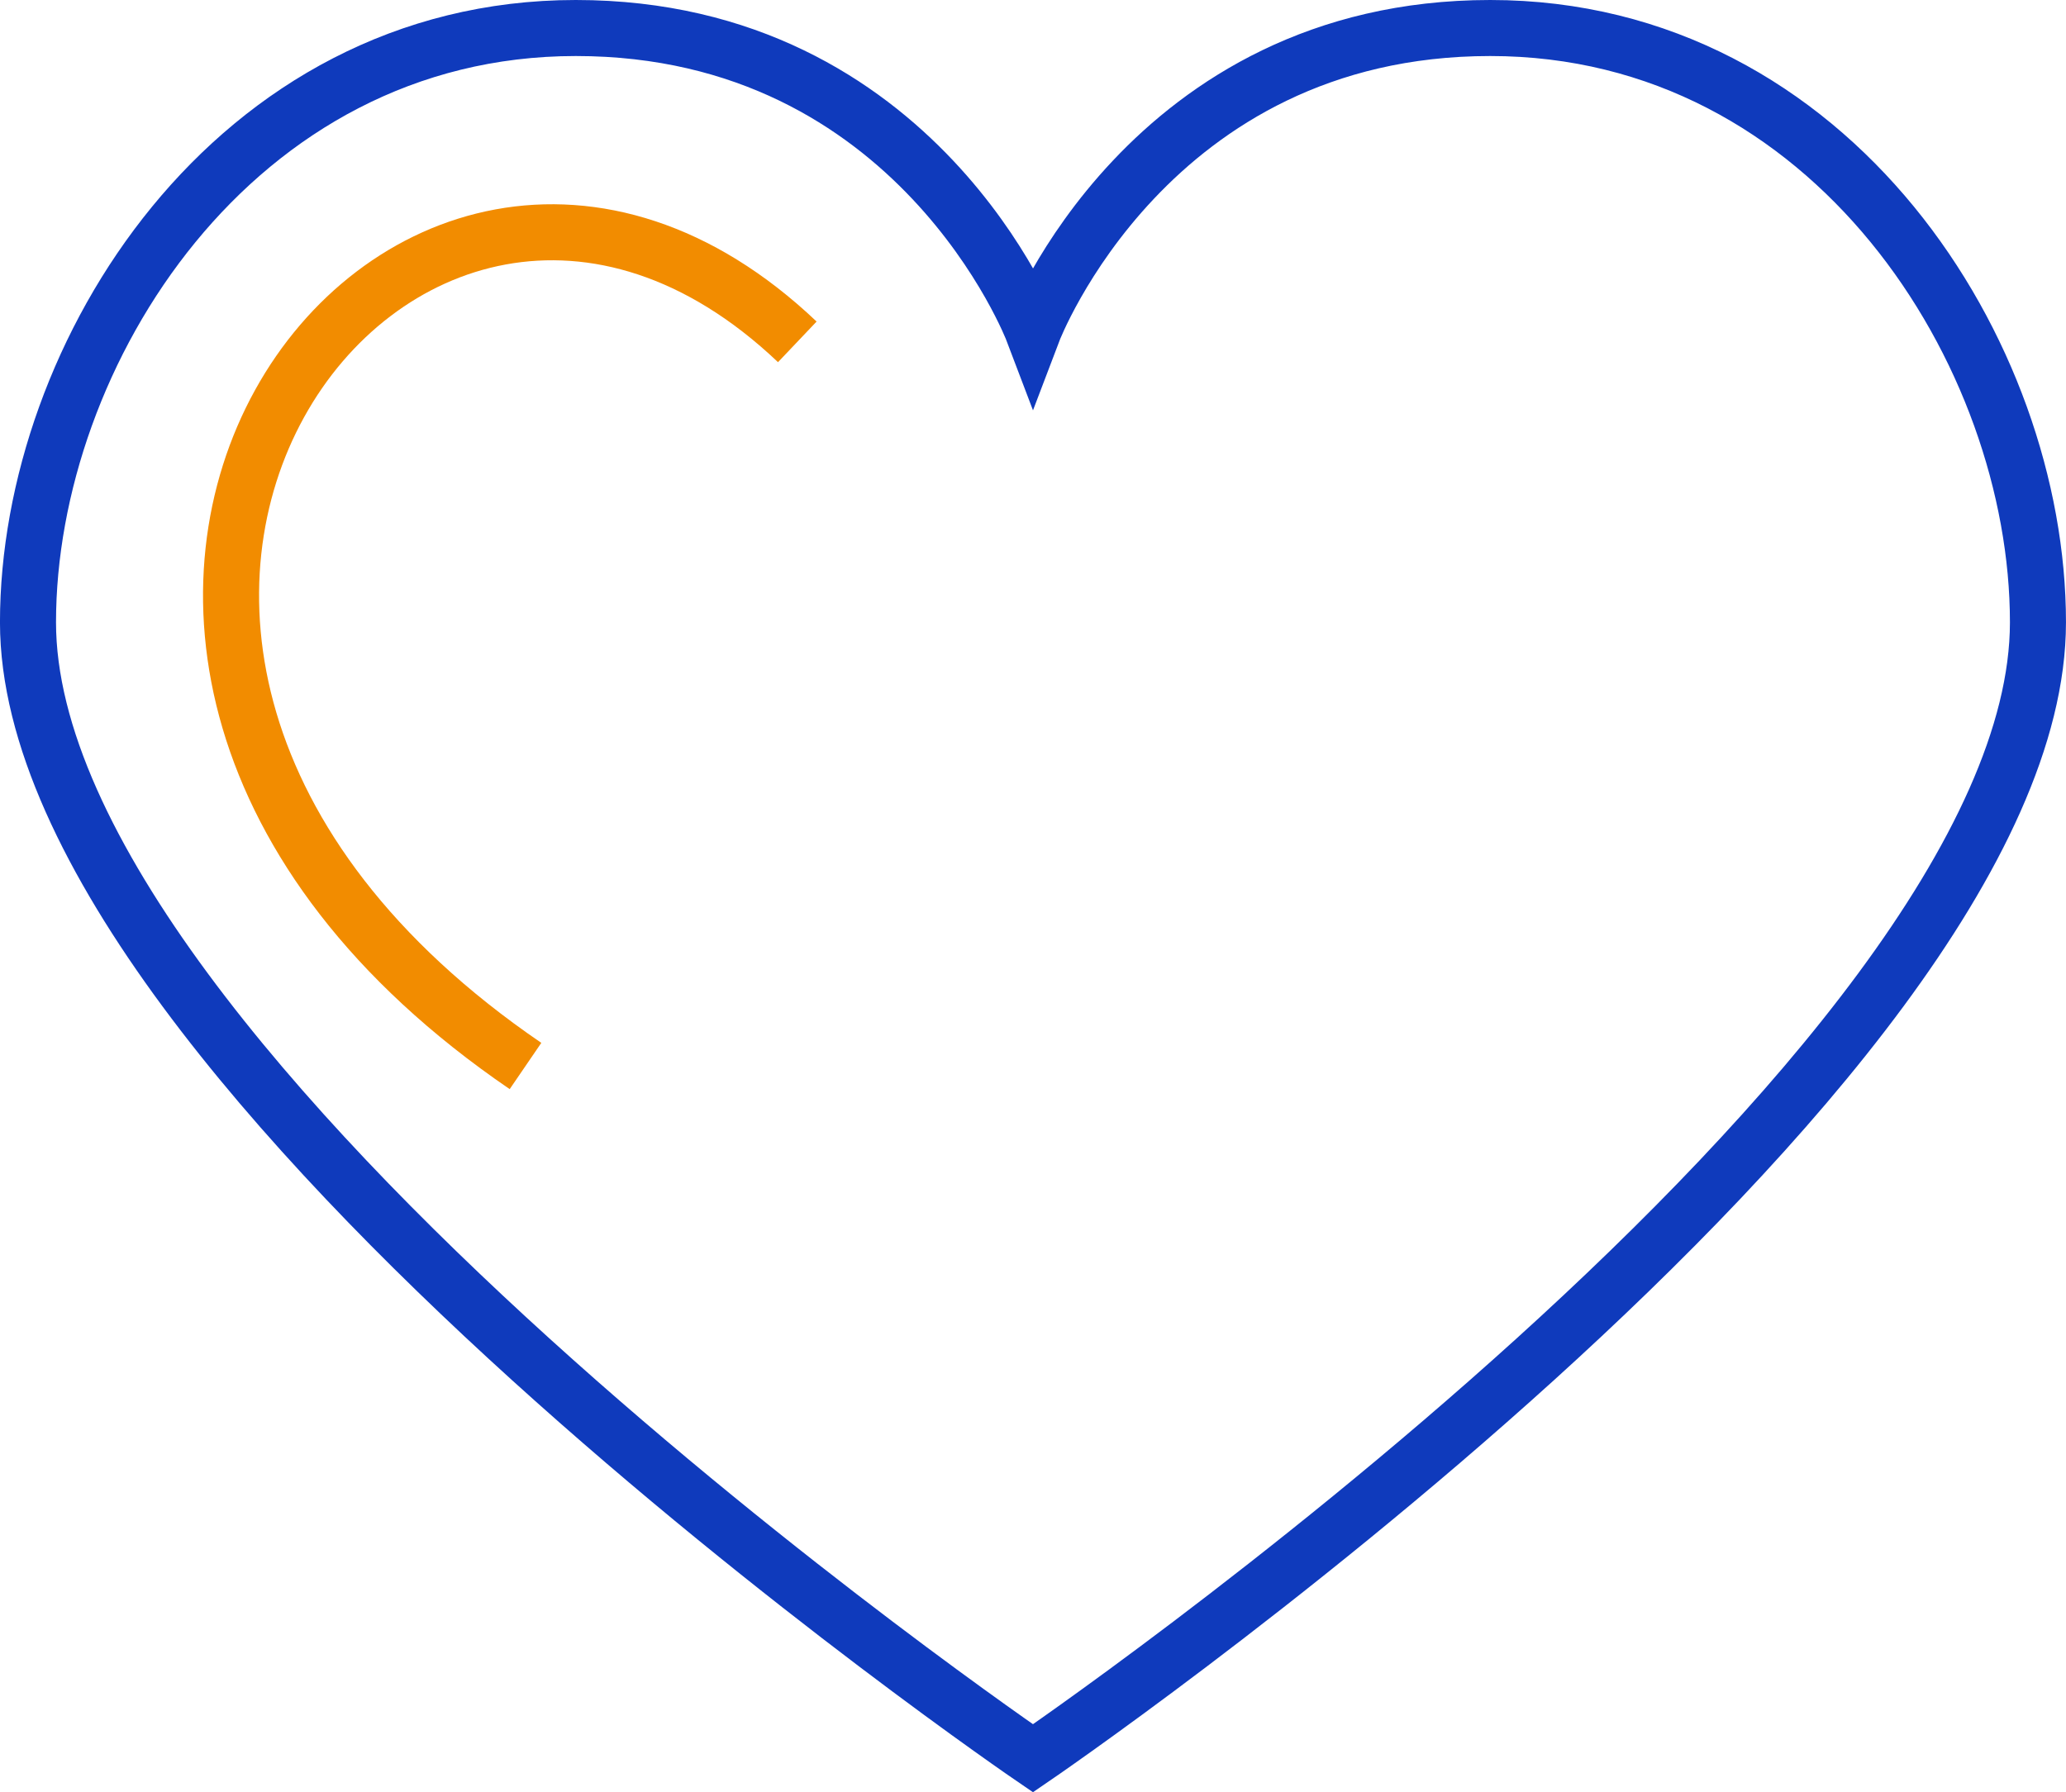 <svg xmlns="http://www.w3.org/2000/svg" width="147.464" height="127.957" viewBox="0 0 147.464 127.957"><defs><style>.a,.b{fill:none;stroke-width:4px;}.a{stroke:#0f3abc;stroke-miterlimit:10;}.b{stroke:#f28c00;}</style></defs><g transform="translate(-350.048 -1177.656)"><g transform="translate(352.048 1179.656)"><path class="a" d="M456.416,1179.656c-24.406,0-32.635,21.661-32.635,21.661s-8.218-21.661-32.635-21.661c-24.4,0-39.1,23.262-39.1,42.433,0,32.132,71.732,81.1,71.732,81.1s71.732-48.959,71.732-81.1C495.514,1202.918,480.822,1179.656,456.416,1179.656Z" transform="translate(-352.048 -1179.656)"/></g><path class="b" d="M408.635,1203.751c-28.187-26.769-63.893,21.3-19.4,51.7" transform="translate(-1.678 -1.688)"/></g></svg>